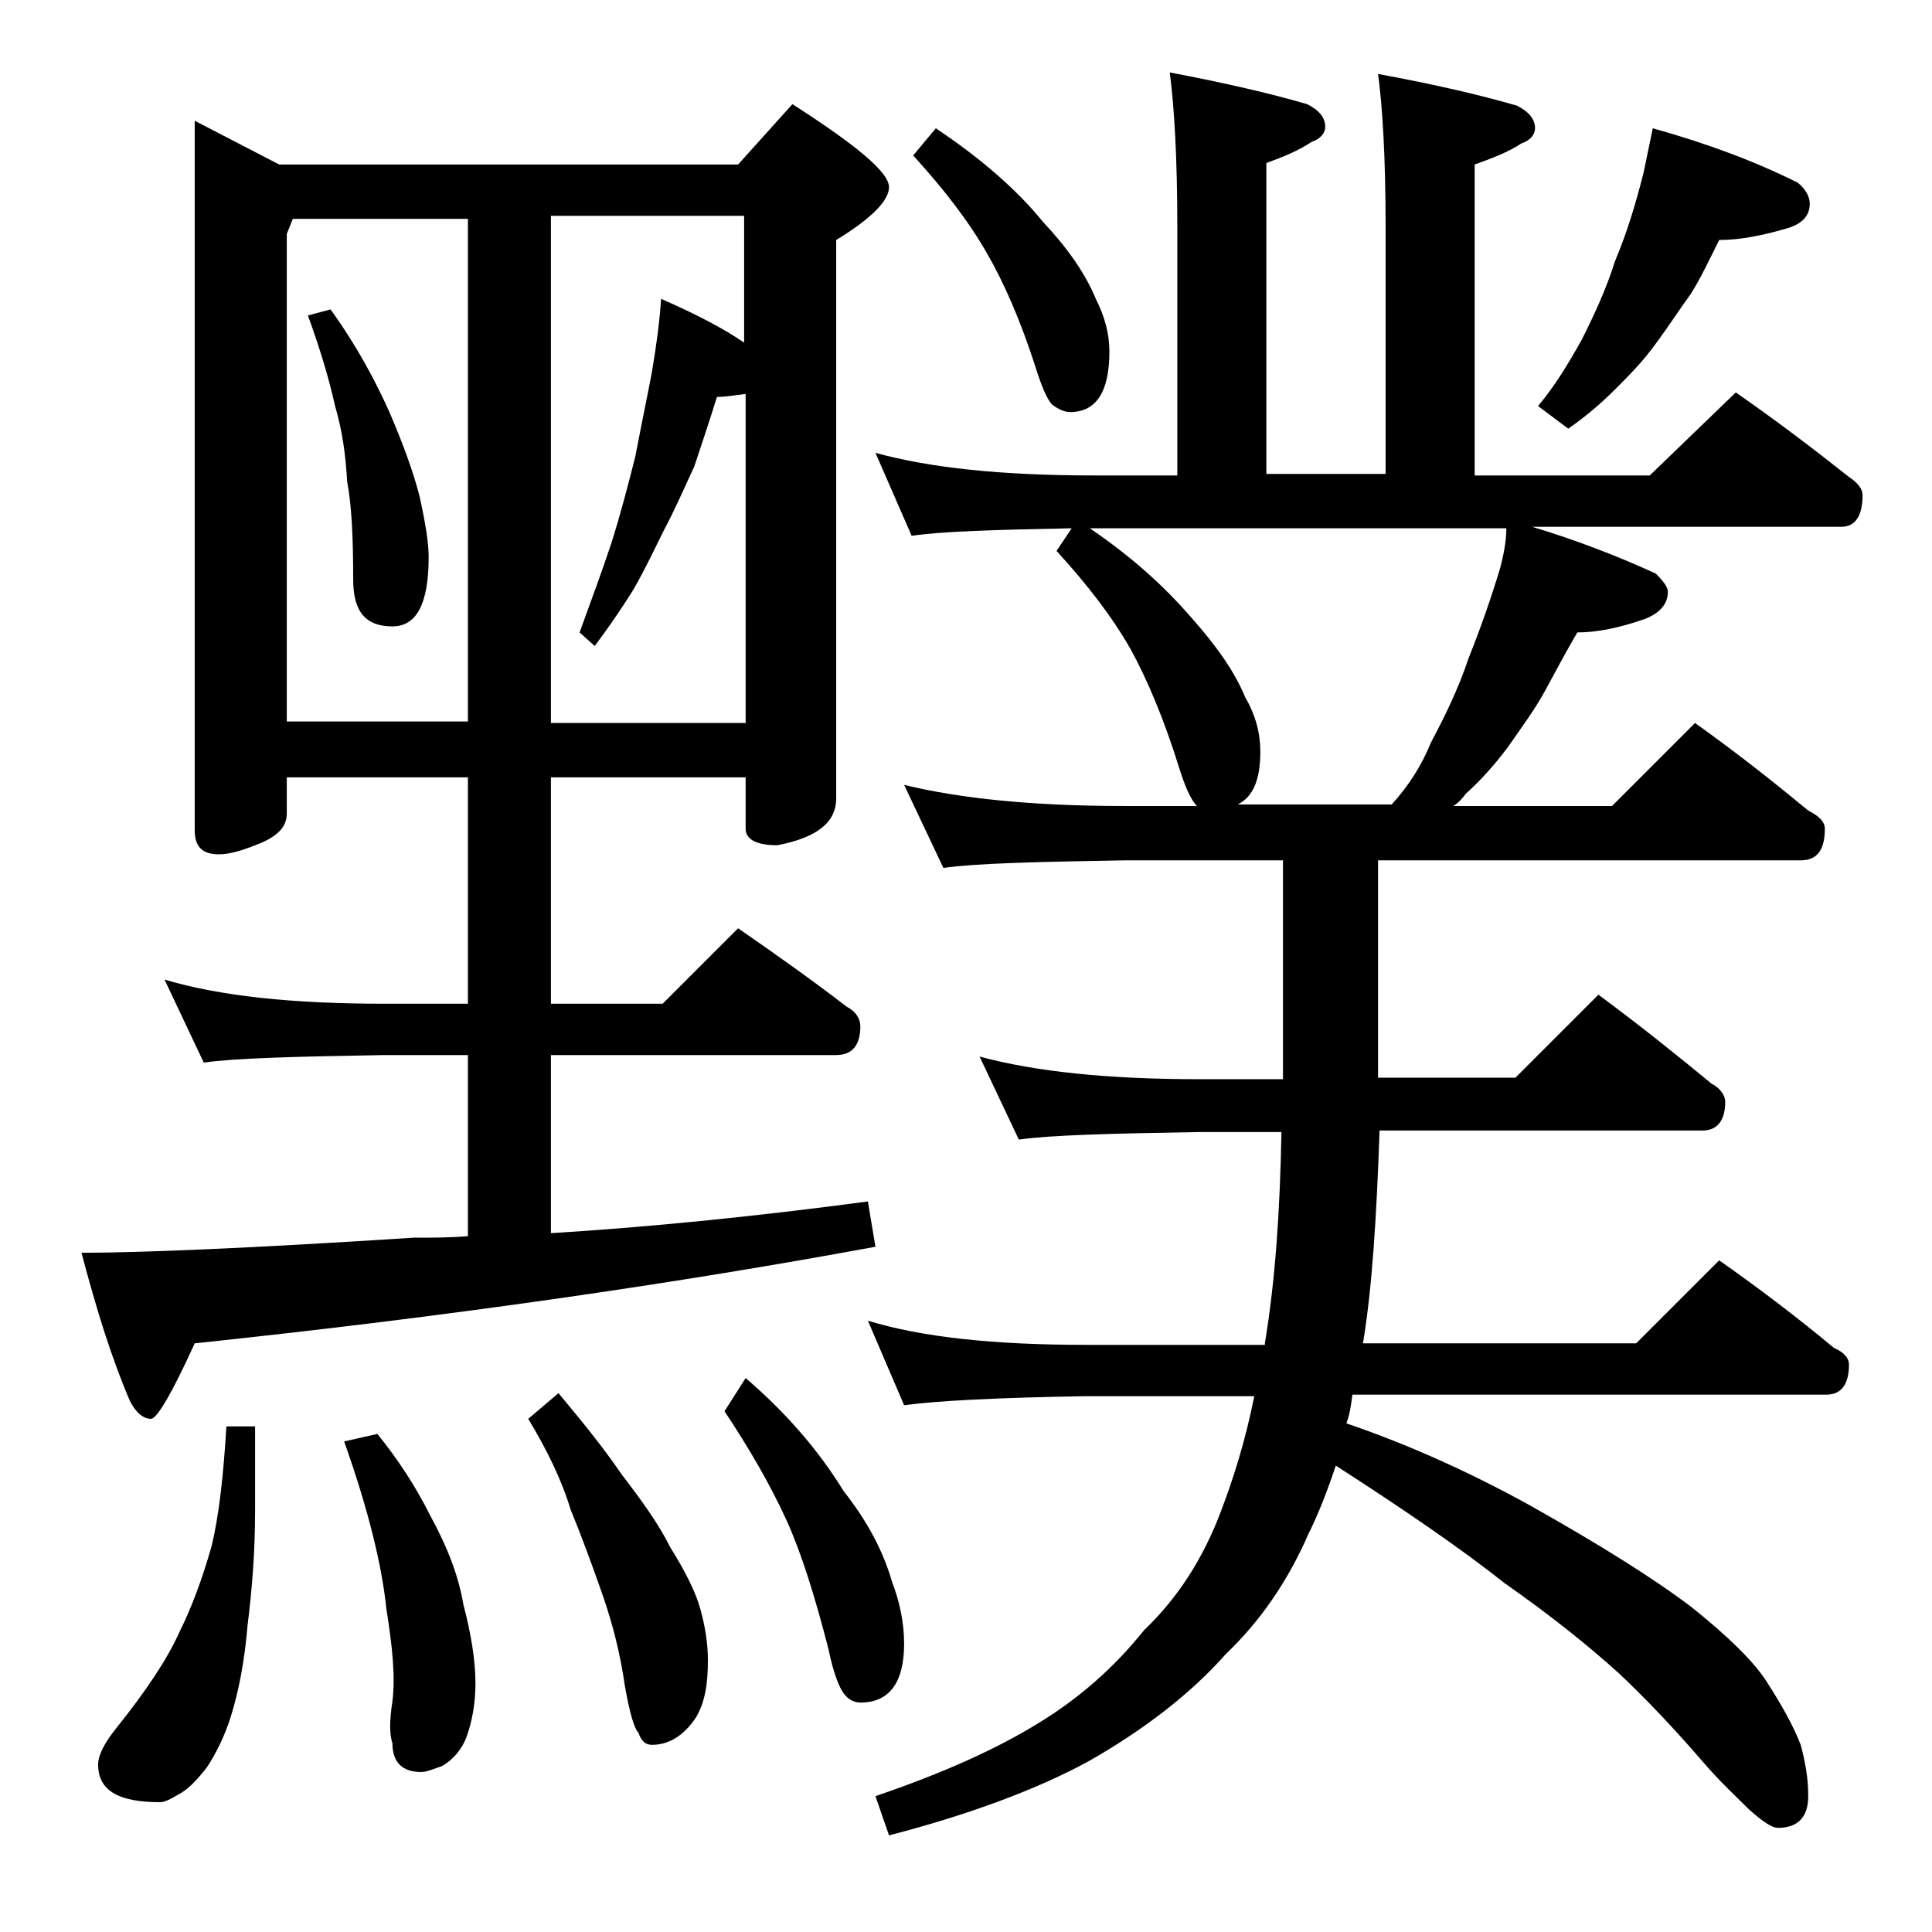 <?xml version="1.0" encoding="utf-8"?>
<!-- Generator: Adobe Illustrator 18.0.0, SVG Export Plug-In . SVG Version: 6.00 Build 0)  -->
<!DOCTYPE svg PUBLIC "-//W3C//DTD SVG 1.1//EN" "http://www.w3.org/Graphics/SVG/1.1/DTD/svg11.dtd">
<svg version="1.1" id="Layer_1" xmlns="http://www.w3.org/2000/svg" xmlns:xlink="http://www.w3.org/1999/xlink" x="0px" y="0px"
	 viewBox="0 0 128 128" enable-background="new 0 0 128 128" xml:space="preserve">
<path d="M12.9,8l5.6,2.9h30.4l3.6-4c4.2,2.7,6.4,4.5,6.4,5.5c0,0.9-1.2,2.1-3.5,3.5v37c0,1.6-1.3,2.6-3.9,3.1
	c-1.4,0-2.1-0.4-2.1-1.1v-3.4H36.5v15h7.4l5-5c2.6,1.8,5,3.5,7.2,5.2C56.7,67,57,67.5,57,68c0,1.2-0.5,1.9-1.6,1.9H36.5v11.8
	c6.5-0.4,13.5-1.1,21-2.1l0.5,3C45,85,30,87.2,12.9,89c-1.5,3.3-2.5,5-2.9,5c-0.5,0-1-0.4-1.4-1.2c-1.2-2.8-2.2-6-3.2-9.8
	c3.8,0,11.2-0.3,22-1c1.2,0,2.4,0,3.6-0.1v-12h-5.5c-5.9,0.1-9.9,0.2-12,0.5l-2.6-5.5c3.7,1.1,8.5,1.6,14.6,1.6H31v-15H19v2.4
	c0,0.8-0.5,1.4-1.6,1.9c-1.2,0.5-2.1,0.8-2.9,0.8c-1.1,0-1.6-0.5-1.6-1.6V8z M15,94.5h1.9v5.6c0,2.7-0.2,5.2-0.5,7.6
	c-0.2,2.4-0.6,4.4-1.1,6c-0.4,1.3-1,2.5-1.6,3.4c-0.7,0.9-1.3,1.5-1.9,1.8c-0.5,0.3-0.9,0.5-1.2,0.5c-2.8,0-4.1-0.8-4.1-2.5
	c0-0.6,0.4-1.4,1.2-2.4c2-2.5,3.4-4.6,4.2-6.4c0.8-1.6,1.5-3.5,2.1-5.6C14.5,100.5,14.8,97.8,15,94.5z M19,47.8h12V14.5H19.4l-0.4,1
	V47.8z M21.9,20.5c1.8,2.5,3,4.8,3.9,6.8c0.9,2.1,1.6,4,2,5.6c0.4,1.8,0.6,3.1,0.6,4c0,3.1-0.8,4.6-2.4,4.6c-1.8,0-2.6-1-2.6-3.1
	c0-2.8-0.1-4.9-0.4-6.5c-0.1-1.7-0.3-3.3-0.8-5c-0.4-1.8-1-3.8-1.8-6L21.9,20.5z M25,95c1.3,1.6,2.5,3.4,3.5,5.4
	c1.2,2.2,1.9,4.1,2.2,5.9c0.5,1.9,0.8,3.7,0.8,5.2c0,1.3-0.2,2.5-0.6,3.6c-0.3,0.8-0.9,1.5-1.6,1.9c-0.6,0.2-1,0.4-1.4,0.4
	c-1.2,0-1.9-0.6-1.9-1.9c-0.2-0.6-0.2-1.5,0-2.8c0.2-1.6,0-3.6-0.4-6.1c-0.3-2.9-1.2-6.6-2.8-11.1L25,95z M37,92.3
	c1.5,1.8,2.9,3.5,4.2,5.4c1.3,1.7,2.4,3.2,3.2,4.8c1,1.6,1.7,3,2,4.1c0.3,1.1,0.5,2.2,0.5,3.4c0,1.6-0.2,2.8-0.8,3.8
	c-0.8,1.2-1.8,1.8-2.9,1.8c-0.4,0-0.7-0.2-0.9-0.8c-0.3-0.3-0.6-1.4-0.9-3.1c-0.3-2.1-0.8-4.1-1.5-6.1c-0.7-2-1.4-3.9-2.1-5.6
	C37.2,98,36.2,96,35,94L37,92.3z M36.5,14.5v33.4h12.9V26.1c-0.8,0.1-1.4,0.2-1.9,0.2c-0.5,1.6-1,3.1-1.5,4.6
	c-0.7,1.5-1.3,2.9-2,4.2c-0.6,1.2-1.2,2.5-2,3.9c-0.8,1.3-1.7,2.6-2.6,3.8l-1-0.9c0.8-2.2,1.5-4.1,2.1-5.9c0.6-1.9,1.1-3.8,1.6-5.8
	c0.4-2.1,0.8-4,1.1-5.6c0.3-1.8,0.5-3.3,0.6-4.8c2.3,1,4.2,2,5.5,2.9v-8.4H36.5z M49.4,91.3c2.8,2.4,4.9,4.9,6.5,7.5
	c1.5,1.9,2.6,3.9,3.2,6c0.5,1.3,0.8,2.7,0.8,4.1c0,2.6-1,3.9-2.9,3.9c-0.4,0-0.8-0.2-1.1-0.6c-0.3-0.4-0.7-1.4-1-2.9
	c-0.9-3.5-1.8-6.4-2.8-8.6c-1.1-2.4-2.5-4.8-4.1-7.2L49.4,91.3z M77.5,4.8c3.7,0.7,6.7,1.4,9.1,2.1c0.8,0.4,1.2,0.9,1.2,1.5
	c0,0.4-0.3,0.8-0.9,1c-0.9,0.6-1.9,1-3,1.4v20.6h7.9V15c0-4.5-0.2-7.9-0.5-10.1c3.8,0.7,6.8,1.4,9.2,2.1c0.8,0.4,1.2,0.9,1.2,1.5
	c0,0.4-0.3,0.8-0.9,1c-0.9,0.6-2,1-3.1,1.4v20.6h11.6L115,26c2.6,1.8,5.1,3.7,7.5,5.6c0.6,0.4,0.9,0.8,0.9,1.2
	c0,1.4-0.5,2.1-1.4,2.1h-20.5c3,0.9,5.8,2,8.2,3.1c0.5,0.5,0.8,0.9,0.8,1.2c0,0.8-0.5,1.4-1.5,1.8c-1.7,0.6-3.2,0.9-4.5,0.9
	c-0.7,1.2-1.4,2.5-2.1,3.8s-1.6,2.5-2.5,3.8c-0.9,1.2-1.8,2.2-2.8,3.1c-0.2,0.3-0.5,0.6-0.8,0.8h10.5l5.5-5.5c2.8,2,5.2,3.9,7.5,5.8
	c0.8,0.4,1.1,0.8,1.1,1.2c0,1.4-0.5,2.1-1.6,2.1h-28v14.4h9.1l5.5-5.5c2.7,2,5.2,4,7.5,5.9c0.6,0.3,0.9,0.8,0.9,1.2
	c0,1.2-0.5,1.9-1.5,1.9H91.4c-0.2,5.8-0.5,10.5-1.1,14.1h18.1l5.5-5.5c2.7,1.9,5.2,3.8,7.6,5.8c0.7,0.3,1,0.7,1,1.1
	c0,1.3-0.5,2-1.5,2H89.6c-0.1,0.8-0.2,1.4-0.4,1.9c4.1,1.4,8.1,3.2,12.1,5.4c4.8,2.7,8.3,4.9,10.8,6.8c2.5,2,4.2,3.7,5,5
	c0.9,1.4,1.7,2.8,2.2,4.1c0.3,1.1,0.5,2.2,0.5,3.4c0,1.4-0.7,2.1-2,2.1c-0.4,0-1-0.4-1.9-1.2c-0.8-0.8-1.9-1.8-3.1-3.2
	c-1.9-2.2-3.8-4.2-5.5-5.8c-2.1-1.9-4.6-3.9-7.6-6c-2.9-2.3-6.7-4.9-11.2-7.8c-0.6,1.8-1.2,3.3-1.8,4.5c-1.4,3.2-3.2,5.8-5.5,8
	c-2.3,2.6-5.4,5-9.1,7.1c-3.3,1.8-7.8,3.5-13.2,4.9l-0.9-2.6c4.4-1.5,8-3.1,10.9-4.9c2.6-1.6,4.9-3.6,6.9-6.1
	c2.2-2.1,3.9-4.7,5.1-7.9c0.8-2.1,1.6-4.6,2.2-7.6H71.9c-5.8,0.1-9.8,0.3-12,0.6l-2.4-5.6c3.6,1.1,8.4,1.6,14.4,1.6h11.9v-0.1
	c0.7-4.2,1-8.8,1.1-14h-5.4c-5.9,0.1-9.9,0.2-12,0.5l-2.6-5.5c3.7,1,8.5,1.5,14.6,1.5H85V57H74.5c-5.9,0.1-9.9,0.2-12,0.5L59.9,52
	c3.7,0.9,8.5,1.4,14.6,1.4h4.8c-0.4-0.4-0.8-1.3-1.2-2.6c-1-3.2-2.1-5.8-3.2-7.8c-1.2-2.1-2.8-4.2-4.9-6.5L71,35
	c-5.1,0.1-8.6,0.2-10.6,0.5L58,30c3.6,1,8.4,1.5,14.5,1.5H78V15C78,10.5,77.8,7.1,77.5,4.8z M62,8.5c3,2,5.4,4.1,7.1,6.2
	c1.6,1.7,2.8,3.4,3.5,5.1c0.6,1.2,0.9,2.3,0.9,3.5c0,2.7-0.9,4-2.6,4c-0.4,0-0.8-0.2-1.2-0.5c-0.3-0.3-0.7-1.2-1.1-2.5
	c-1-3.1-2.1-5.6-3.2-7.5c-1.2-2.1-2.8-4.2-4.9-6.5L62,8.5z M82,53.3h10.2c1.1-1.2,2-2.6,2.6-4.1c0.9-1.7,1.8-3.5,2.5-5.6
	c0.8-2,1.5-4,2.1-6c0.2-0.8,0.4-1.7,0.4-2.6H72.2c2.8,1.9,5,3.9,6.8,6c1.6,1.8,2.8,3.5,3.5,5.2c0.7,1.2,1,2.4,1,3.6
	C83.5,51.7,83,52.8,82,53.3z M109.5,8.5c3.6,1,6.8,2.2,9.6,3.6c0.5,0.4,0.8,0.9,0.8,1.4c0,0.8-0.5,1.3-1.4,1.6
	c-1.7,0.5-3.2,0.8-4.6,0.8c-0.6,1.2-1.2,2.5-1.9,3.6c-0.8,1.1-1.5,2.2-2.4,3.4c-0.8,1.1-1.7,2-2.6,2.9c-0.8,0.8-1.8,1.7-3.1,2.6
	l-2-1.5c1.1-1.3,2-2.8,2.9-4.4c0.8-1.6,1.6-3.3,2.2-5.2c0.8-1.9,1.4-3.9,1.9-5.9C109.1,10.4,109.3,9.5,109.5,8.5z"/>
</svg>
